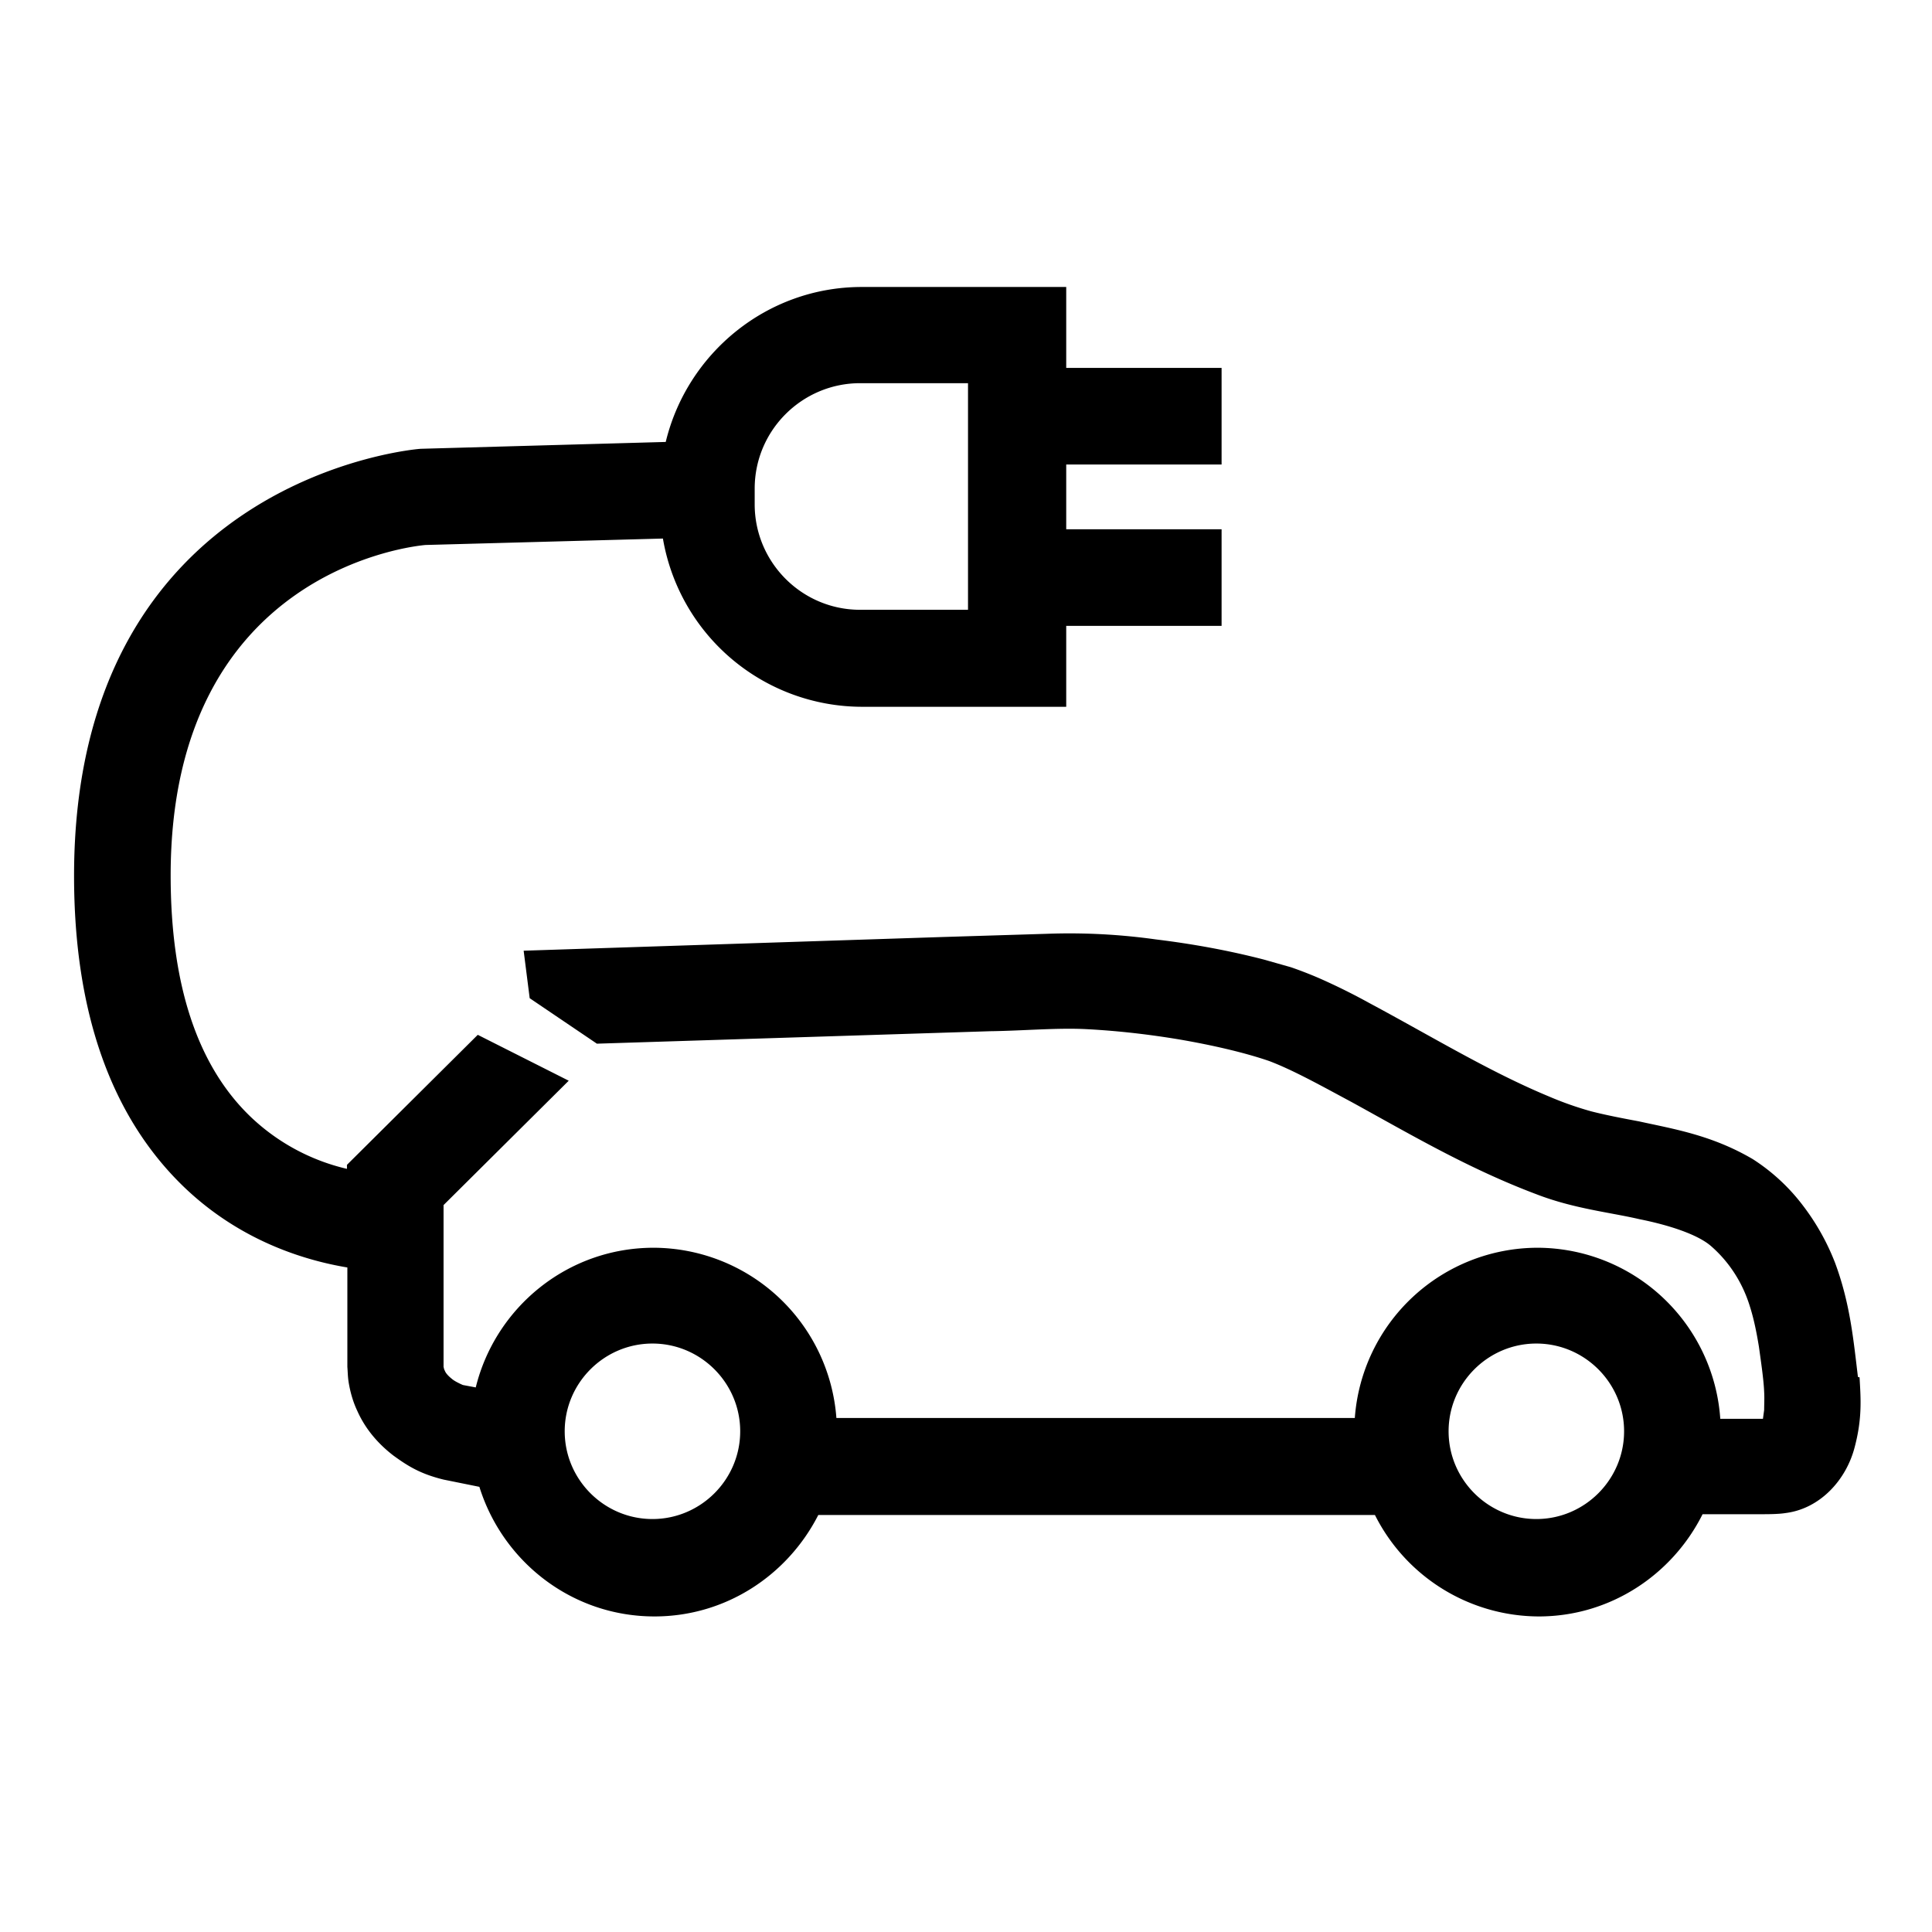 <svg xmlns="http://www.w3.org/2000/svg" viewBox="0 0 24 24" class="CardsPictosGallery__icon"><path d="M23.08 17.105c-.055-.45-.095-.91-.285-1.42a2.888 2.888 0 0 0-.395-.705 2.42 2.42 0 0 0-.625-.58c-.51-.3-.985-.375-1.415-.47-.215-.04-.42-.08-.595-.125a4.176 4.176 0 0 1-.525-.185c-.735-.305-1.455-.745-2.23-1.16a7.829 7.829 0 0 0-.615-.305 4.925 4.925 0 0 0-.36-.14l-.335-.095c-.445-.115-.89-.195-1.34-.25a7.72 7.72 0 0 0-1.355-.07l-1.3.04-5.2.17.075.59.835.565 4.89-.155c.4-.005.835-.045 1.2-.025.38.02.775.065 1.16.13.375.065.78.155 1.1.265.305.115.67.32 1.025.51.72.395 1.445.825 2.295 1.145.465.18.915.225 1.28.31.375.075.72.19.885.33.215.185.39.44.485.745.05.155.085.325.115.51.025.18.06.415.065.56.005.08 0 .155 0 .225l-.015.11h-.53A2.282 2.282 0 0 0 19.1 15.5a2.28 2.28 0 0 0-2.27 2.115h-6.44A2.284 2.284 0 0 0 8.12 15.5c-1.07 0-1.965.74-2.21 1.735l-.16-.03s-.095-.04-.135-.075c-.05-.04-.08-.075-.09-.105-.01-.015-.01-.03-.015-.045v-2.01l1.555-1.545-1.13-.57L4.31 14.47v.05a2.582 2.582 0 0 1-1.2-.65c-.66-.635-.99-1.64-.99-2.995 0-3.815 3.06-4.095 3.165-4.105l2.95-.08a2.513 2.513 0 0 0 2.47 2.09h2.54V7.775h1.93v-1.2h-1.93V5.77h1.93v-1.2h-1.93V3.565h-2.54c-1.18 0-2.17.825-2.435 1.925l-3.04.085c-.045 0-4.31.345-4.31 5.305 0 1.695.46 2.99 1.36 3.86.695.67 1.495.915 2.035 1.005v1.235c.005.06.005.12.015.185.02.125.055.25.11.365.105.235.27.415.445.55.185.135.34.23.625.3l.445.09c.29.93 1.15 1.61 2.175 1.61.89 0 1.655-.515 2.035-1.26h6.915a2.286 2.286 0 0 0 2.035 1.26c.89 0 1.66-.52 2.035-1.27h.74c.065 0 .205 0 .295-.015.425-.055.75-.41.855-.82.095-.36.075-.605.06-.865l-.02-.005zM9.375 6.07c0-.725.59-1.31 1.31-1.31h1.34v2.815h-1.34c-.725 0-1.31-.59-1.31-1.31V6.07zm-1.27 12.8c-.6 0-1.09-.49-1.09-1.09 0-.6.49-1.09 1.09-1.09.6 0 1.09.49 1.09 1.09 0 .6-.49 1.09-1.09 1.09zm10.98 0c-.6 0-1.09-.49-1.09-1.09 0-.6.49-1.09 1.09-1.09.6 0 1.09.49 1.09 1.09 0 .6-.49 1.09-1.09 1.09z"></path></svg>